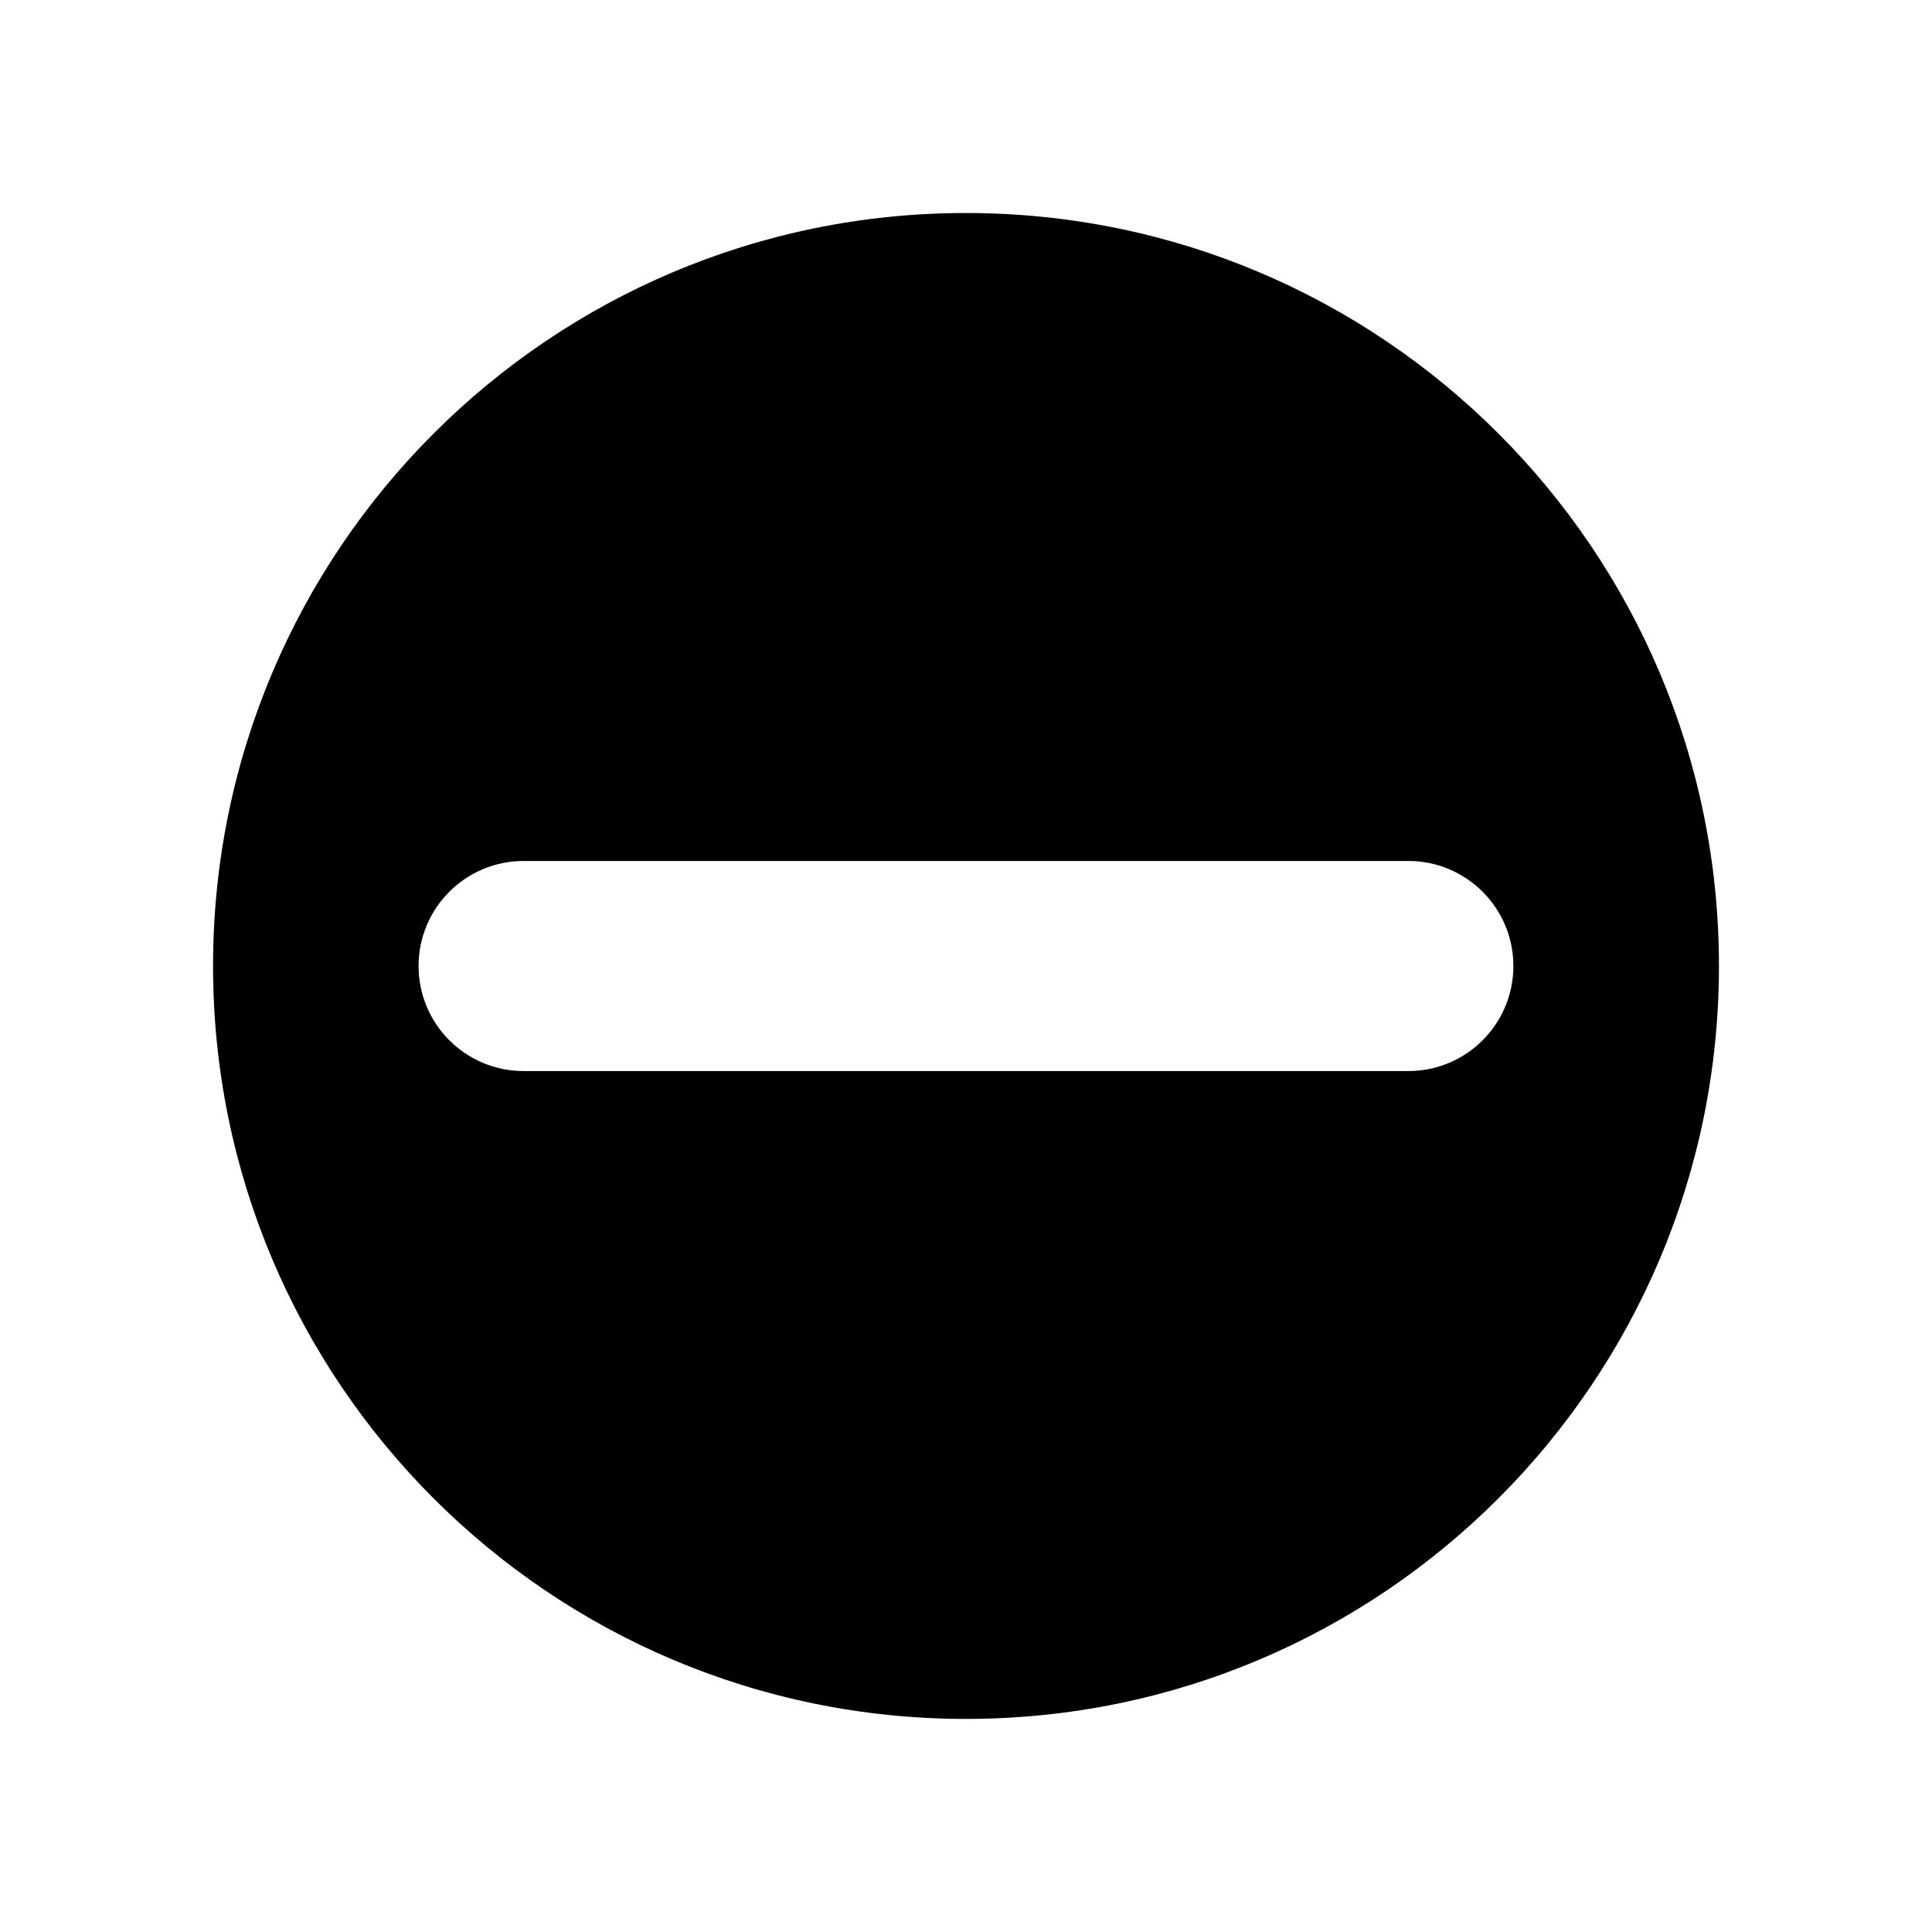 <?xml version="1.0" encoding="UTF-8"?>
<!-- Uploaded to: SVG Repo, www.svgrepo.com, Generator: SVG Repo Mixer Tools -->
<svg fill="#000000" width="800px" height="800px" version="1.1" viewBox="144 144 512 512" xmlns="http://www.w3.org/2000/svg">
 <path d="m400 200.45c-110.21 0-199.54 89.34-199.54 199.54 0 110.21 89.34 199.54 199.54 199.54s199.54-89.336 199.54-199.54c0-110.2-89.34-199.54-199.54-199.54zm117.22 227.39h-234.45c-15.383 0-27.844-12.469-27.844-27.836 0-15.375 12.461-27.836 27.844-27.836h234.45c15.387 0 27.84 12.461 27.84 27.836s-12.457 27.836-27.84 27.836z"/>
</svg>
